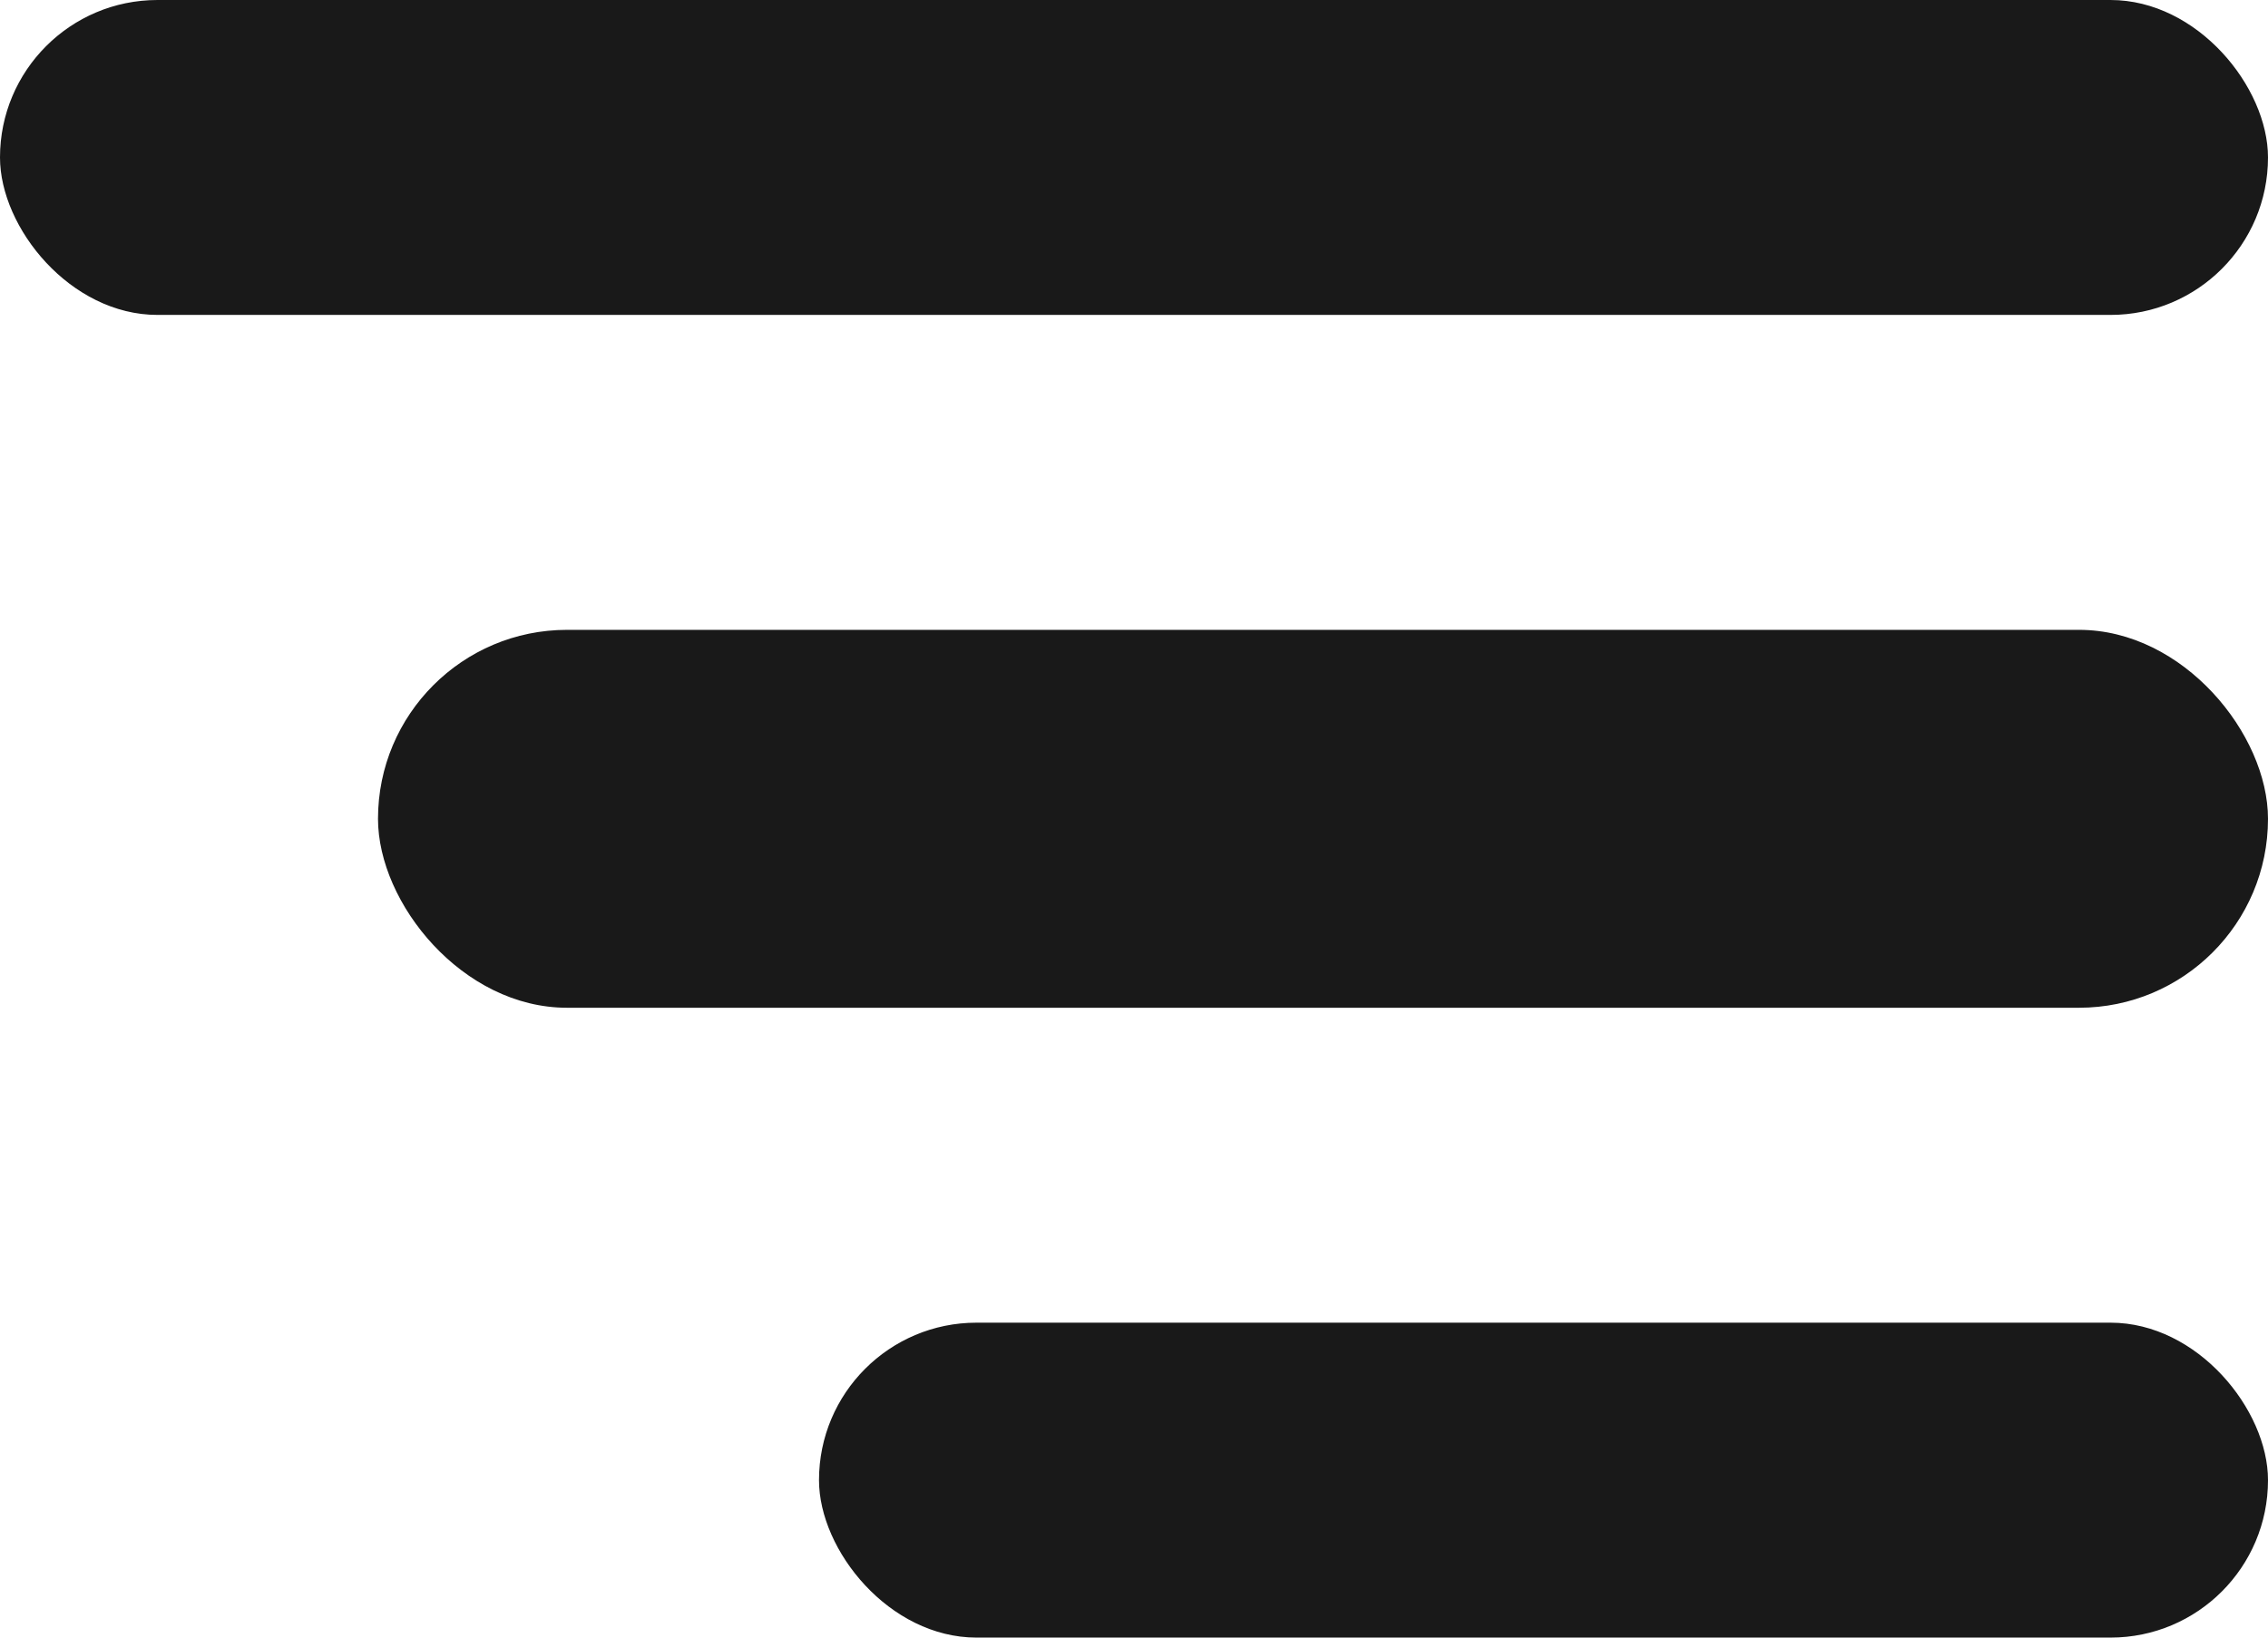 <?xml version="1.0" encoding="UTF-8"?> <svg xmlns="http://www.w3.org/2000/svg" width="36" height="26" viewBox="0 0 36 26" fill="none"><rect width="36" height="5" rx="2.5" fill="#191919"></rect><rect x="6" y="10" width="30" height="6" rx="3" fill="#191919"></rect><rect x="13" y="21" width="23" height="5" rx="2.5" fill="#191919"></rect></svg> 